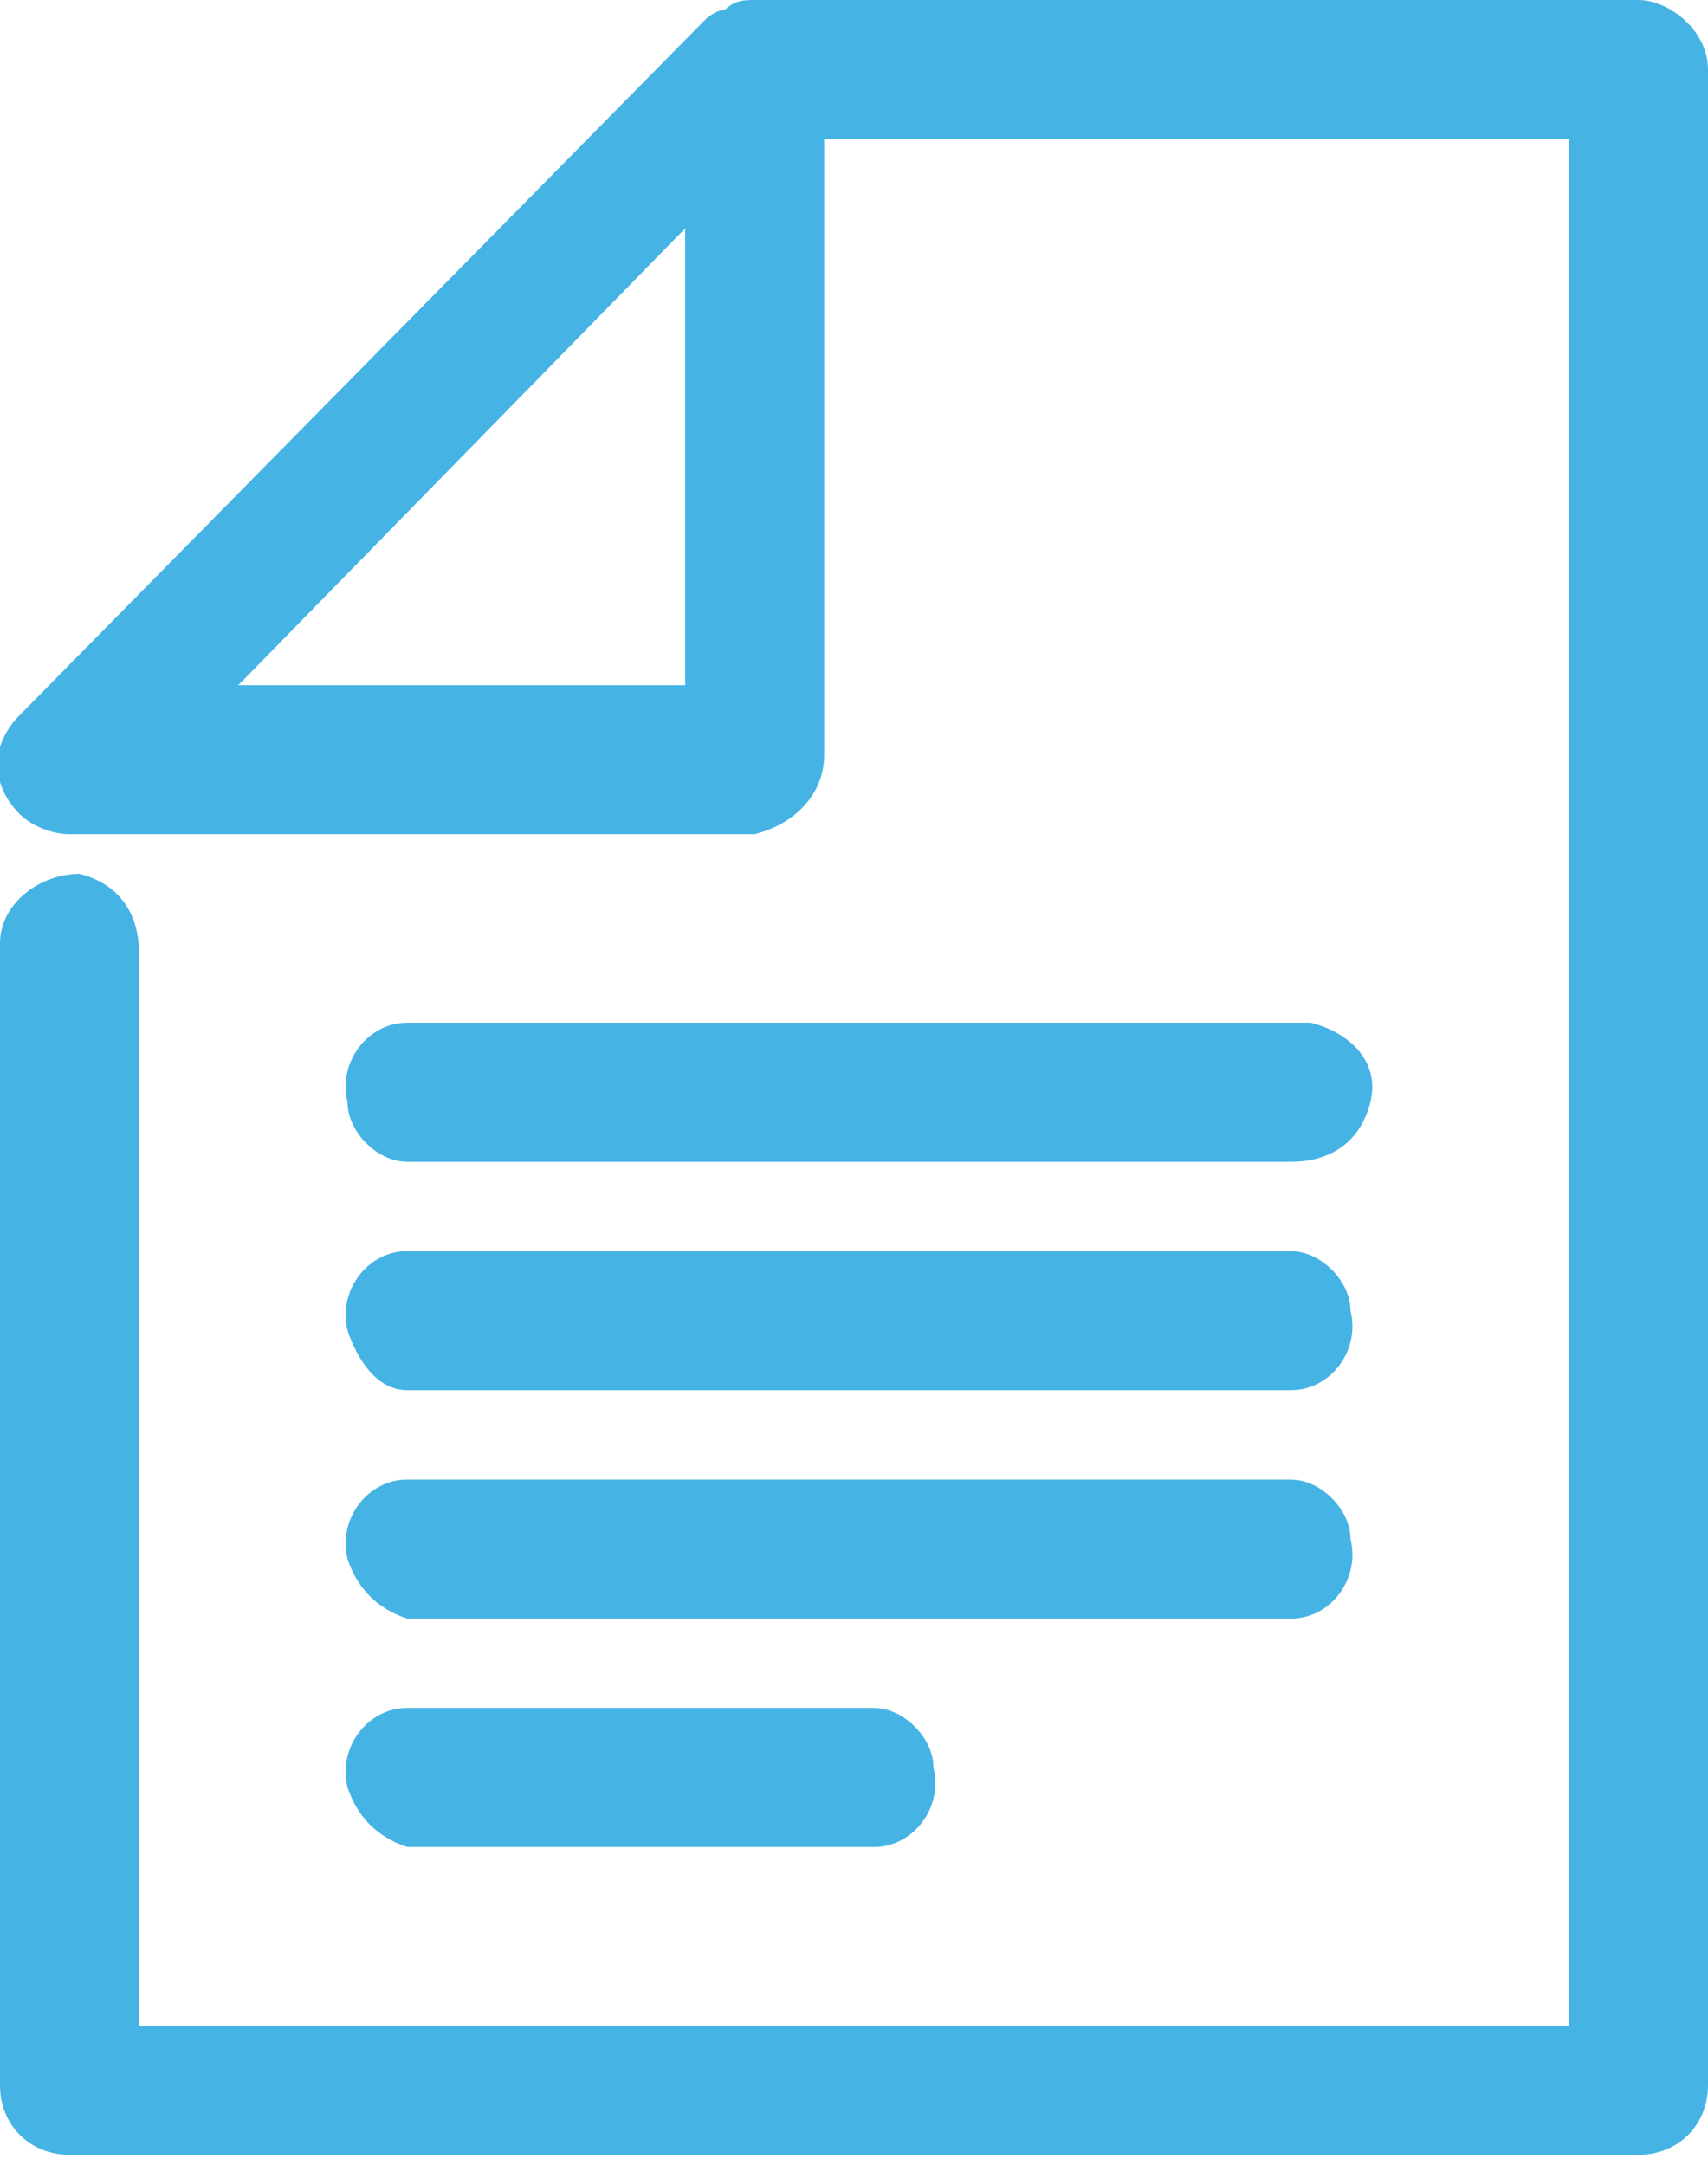 <svg version="1.1" id="cv-icon2" xmlns="http://www.w3.org/2000/svg" x="0" y="0" viewBox="0 0 17.2 21.8" xml:space="preserve"><style>.st0{fill:#46b3e5}</style><g id="グループ_233"><path id="パス_359" class="st0" d="M16.5 0H7.6c-.1 0-.2 0-.3.1-.1 0-.2.1-.2.1l-6.9 7c-.3.3-.3.7 0 1 .1.1.3.2.5.2h6.9c.4-.1.7-.4.7-.8V1.4h7.5v19H1.4V9.6c0-.4-.2-.7-.6-.8-.4 0-.8.3-.8.7V21c0 .4.3.7.7.7h15.8c.4 0 .7-.3.7-.7V.7c0-.4-.4-.7-.7-.7zM6.9 6.9H2.4l4.5-4.6v4.6z"/><path id="パス_360" class="st0" d="M13 11.7c.4 0 .7-.2.8-.6s-.2-.7-.6-.8H4.1c-.4 0-.7.4-.6.8 0 .3.3.6.6.6H13z"/><path id="パス_361" class="st0" d="M4.1 14H13c.4 0 .7-.4.6-.8 0-.3-.3-.6-.6-.6H4.1c-.4 0-.7.4-.6.8.1.3.3.6.6.6z"/><path id="パス_362" class="st0" d="M4.1 16.3H13c.4 0 .7-.4.6-.8 0-.3-.3-.6-.6-.6H4.1c-.4 0-.7.4-.6.8.1.3.3.5.6.6z"/><path id="パス_363" class="st0" d="M4.1 18.6h4.7c.4 0 .7-.4.6-.8 0-.3-.3-.6-.6-.6H4.1c-.4 0-.7.4-.6.8.1.3.3.5.6.6z"/></g></svg>